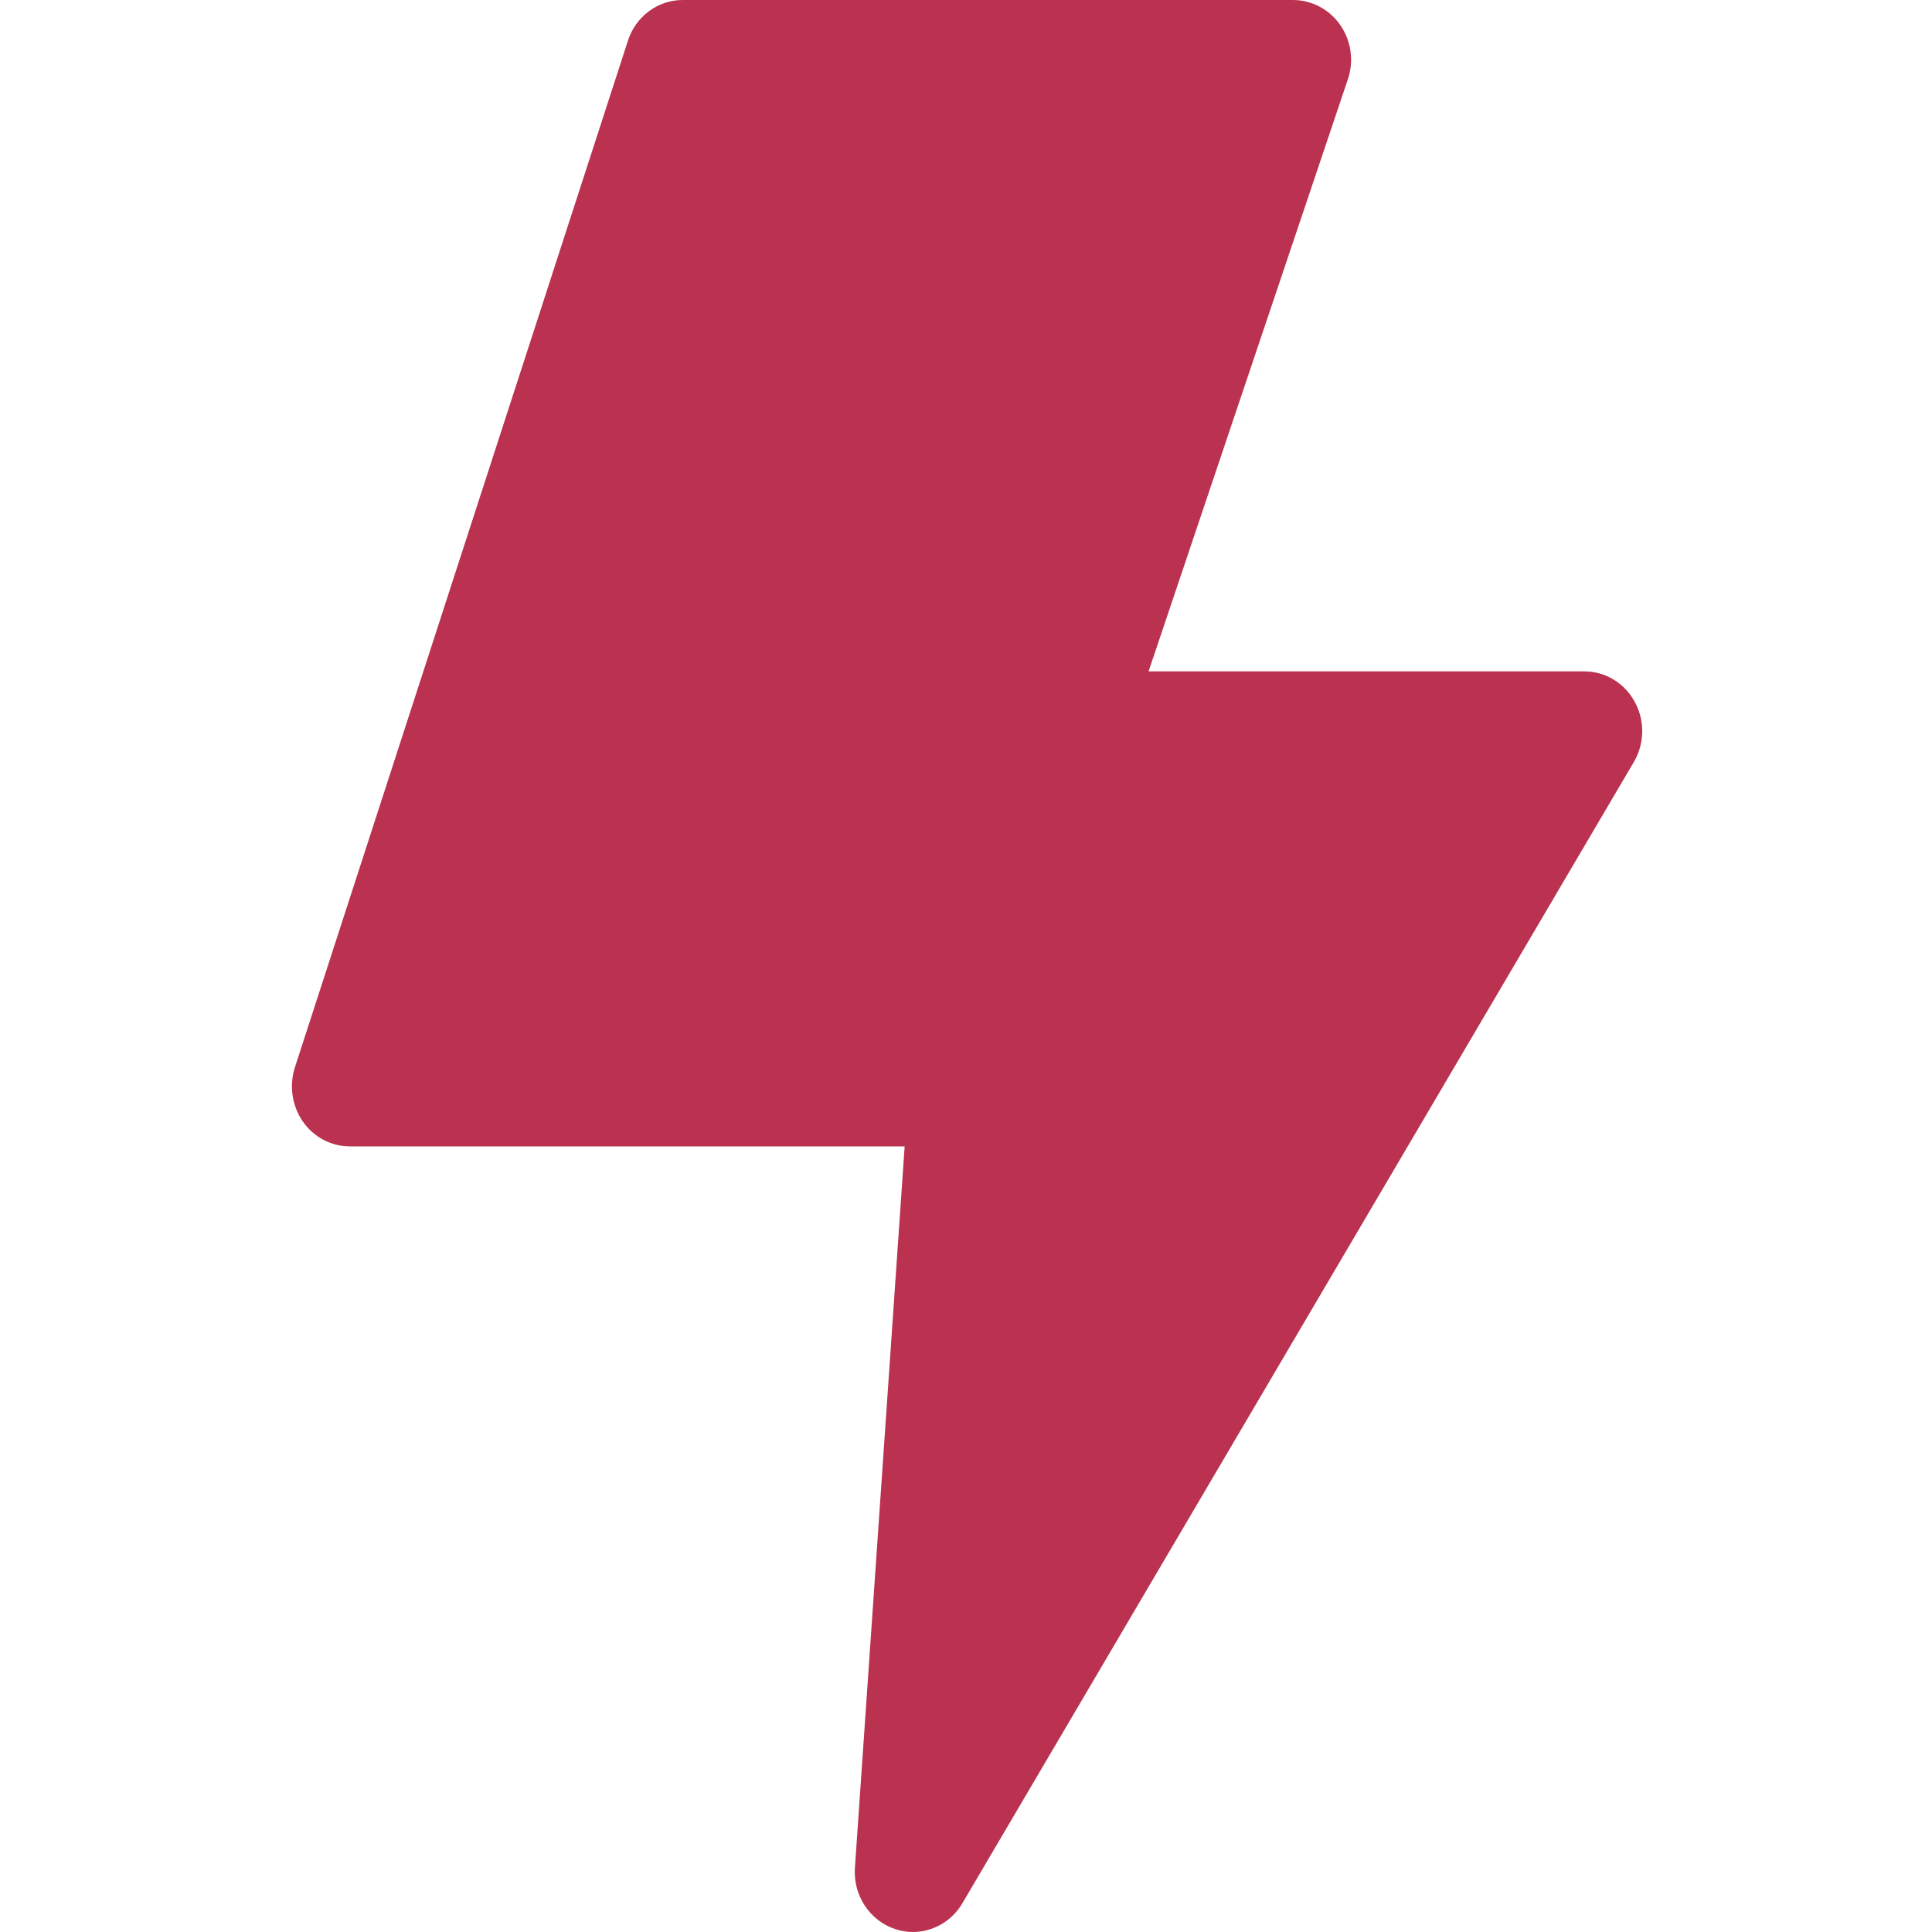 <?xml version="1.0" encoding="utf-8"?>
<!-- Generator: Adobe Illustrator 25.2.1, SVG Export Plug-In . SVG Version: 6.00 Build 0)  -->
<svg version="1.1" id="Camada_4" xmlns="http://www.w3.org/2000/svg" xmlns:xlink="http://www.w3.org/1999/xlink" x="0px" y="0px"
	 viewBox="0 0 800 800" style="enable-background:new 0 0 800 800;" xml:space="preserve">
<style type="text/css">
	.st0{fill:#BA324F;}
</style>
<g>
	<path class="st0" d="M378,800c-2.4,0-4.9-0.4-7.3-1.2c-10.6-3.5-17.5-14-16.7-25.4l20.6-298.7H144.9c-7.7,0-15-3.8-19.5-10.3
		c-4.5-6.5-5.7-14.8-3.3-22.4L260,16.9C263.2,6.8,272.4,0,282.7,0h252.7c7.8,0,15.1,3.9,19.6,10.4c4.5,6.5,5.7,14.9,3.1,22.5
		l-82.5,245.1h180.4c8.7,0,16.7,4.8,20.9,12.6c4.3,7.8,4.1,17.4-0.4,25L398.5,788.1C394.1,795.6,386.2,800,378,800z"/>
</g>
</svg>
